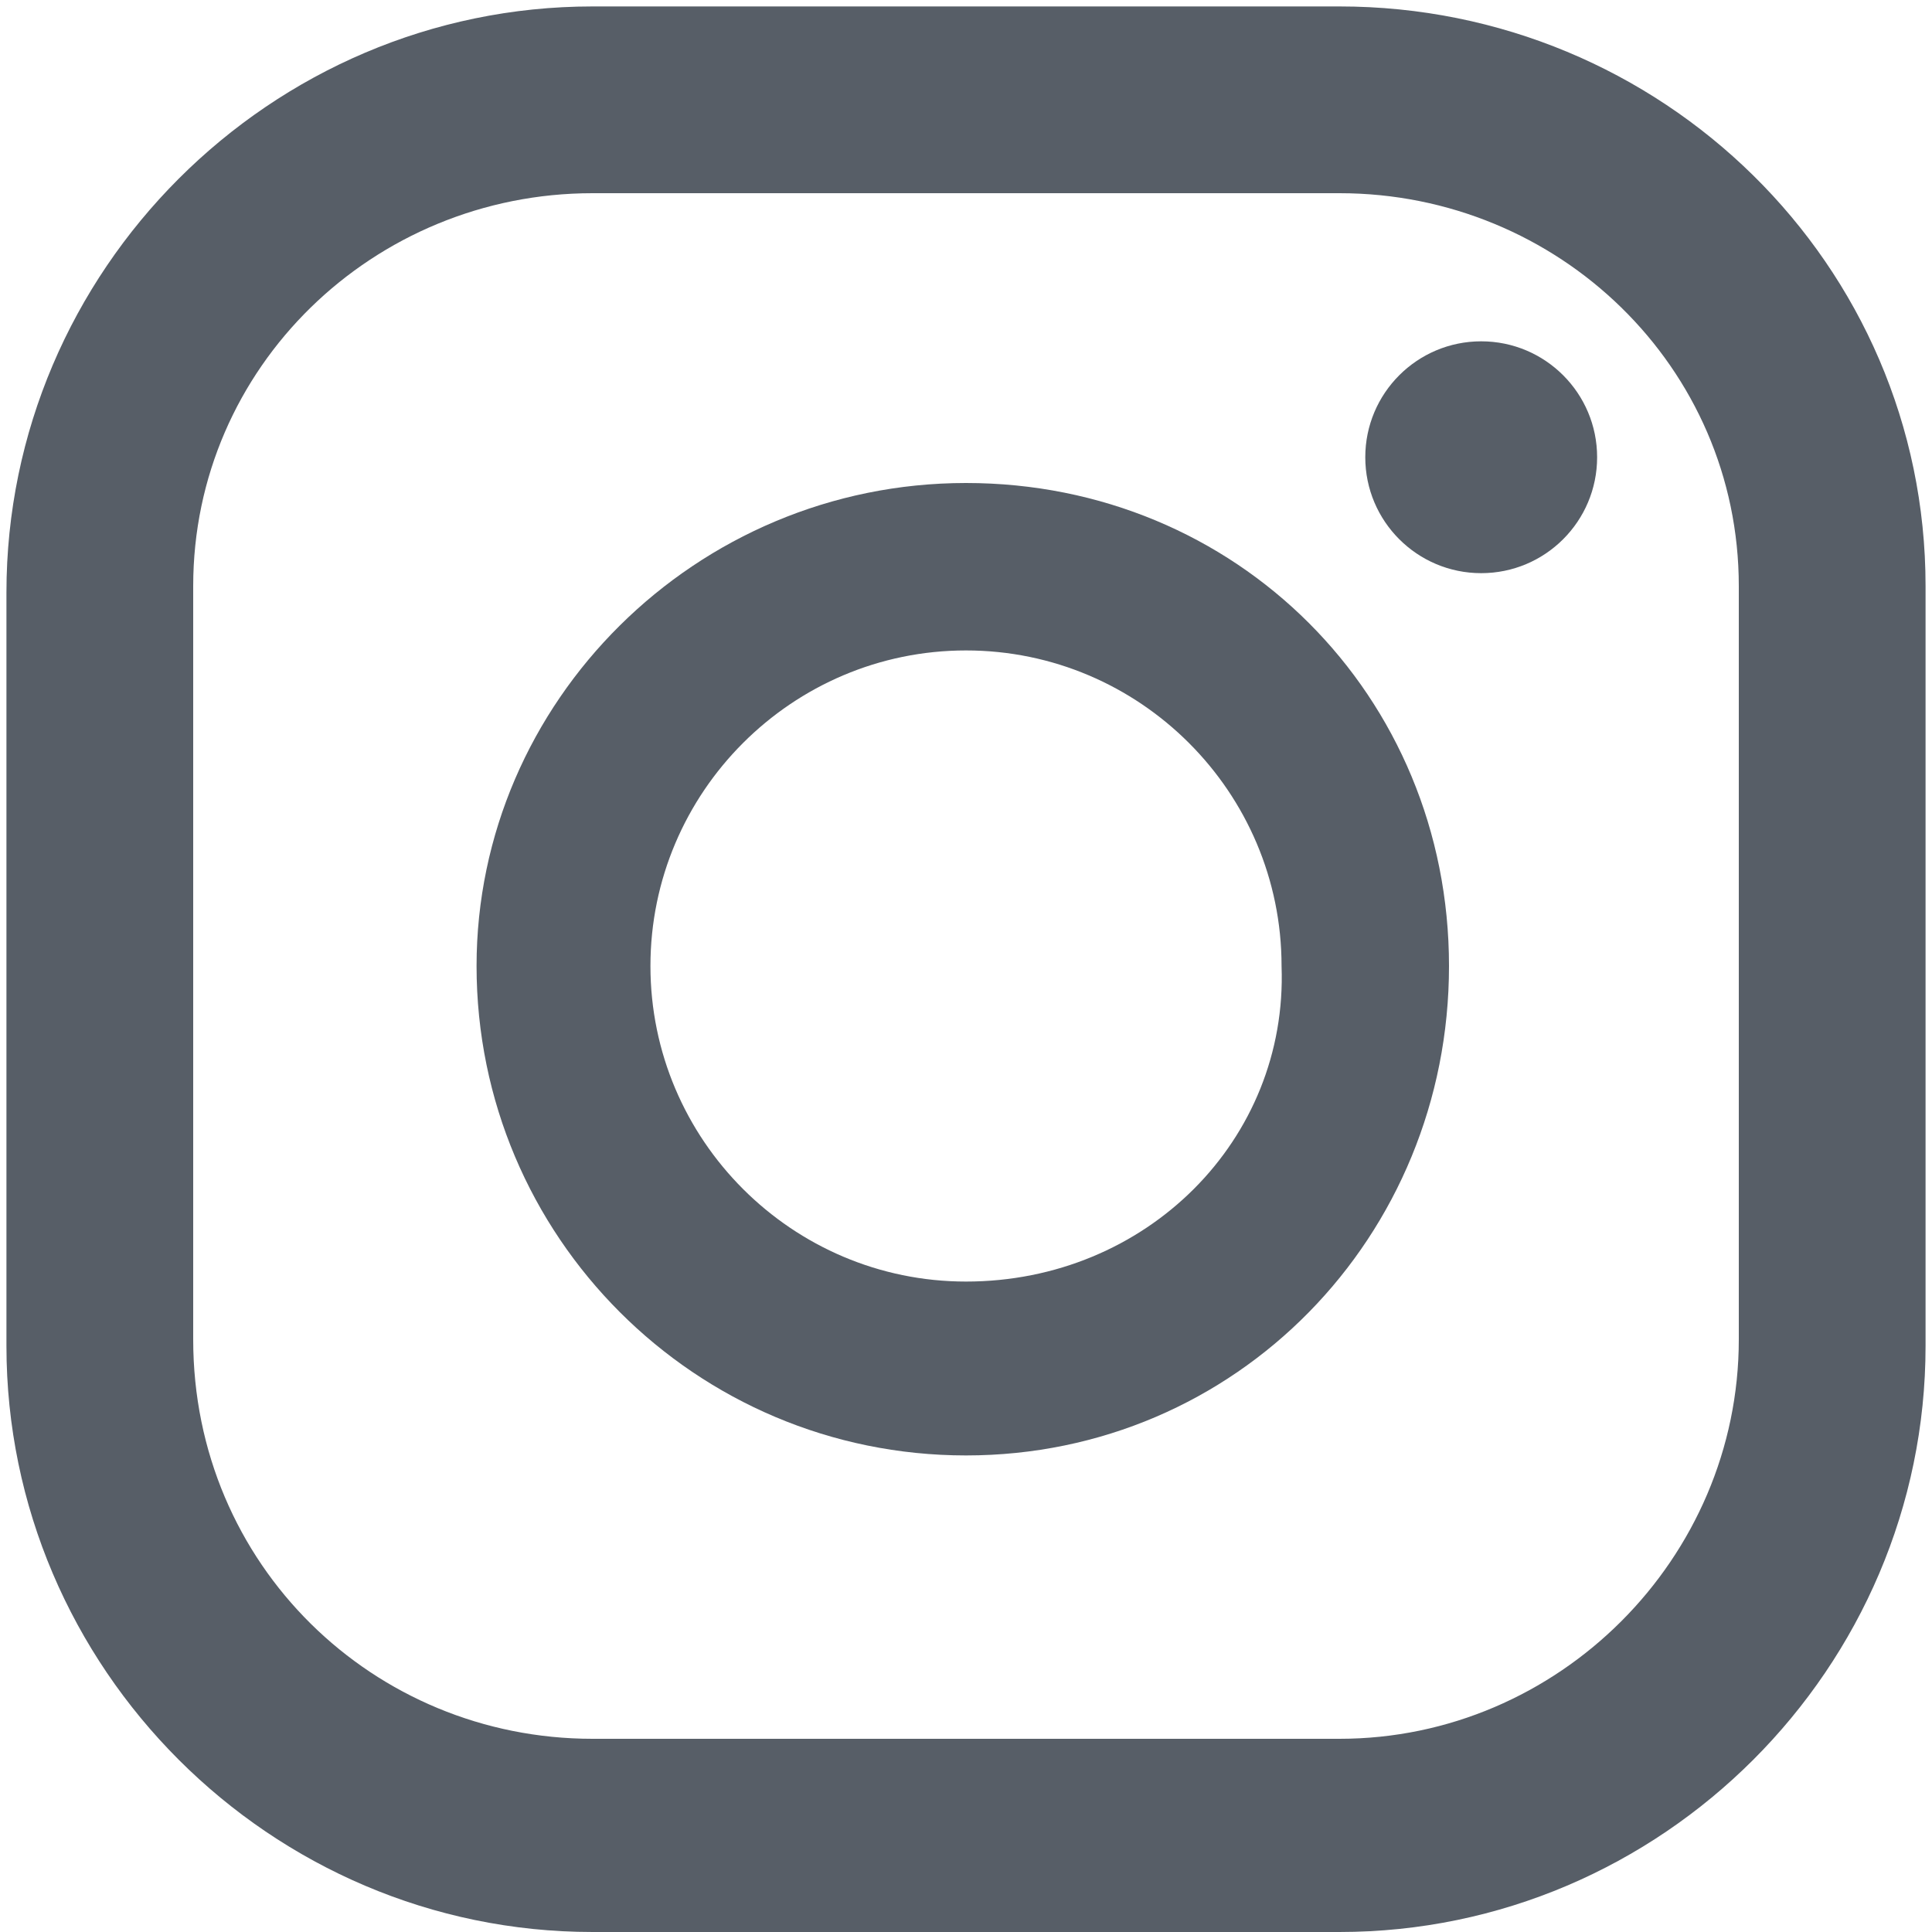<?xml version="1.0" encoding="utf-8"?>
<!-- Generator: Adobe Illustrator 21.0.2, SVG Export Plug-In . SVG Version: 6.00 Build 0)  -->
<svg version="1.1" id="Layer_1" xmlns="http://www.w3.org/2000/svg" xmlns:xlink="http://www.w3.org/1999/xlink" x="0px" y="0px"
	 viewBox="0 0 30 30" style="enable-background:new 0 0 30 30;" xml:space="preserve">
<style type="text/css">
	.st0{fill:#575E67;}
</style>
<path class="st0" d="M20.8,0.1H9.2c-5,0-9.1,4.1-9.1,9.1v11.7c0,5,4.1,9.1,9.1,9.1h11.6c5,0,9.1-4.1,9.1-9.1V9.1
	C29.9,4.1,25.8,0.1,20.8,0.1z M27,20.8c0,3.4-2.8,6.2-6.2,6.2H9.2C5.8,27,3,24.3,3,20.8V9.1C3,5.7,5.8,3,9.2,3h11.6
	C24.2,3,27,5.7,27,9.1V20.8z"/>
<path class="st0" d="M15,7.5c-4.2,0-7.6,3.4-7.6,7.5c0,4.2,3.4,7.6,7.6,7.6c4.2,0,7.5-3.4,7.5-7.6S19.2,7.5,15,7.5z M15,19.9
	c-2.7,0-4.9-2.2-4.9-4.9c0-2.7,2.2-4.9,4.9-4.9c2.7,0,4.9,2.2,4.9,4.9C20,17.7,17.8,19.9,15,19.9z"/>
<circle class="st0" cx="23" cy="7.1" r="1.8"/>
</svg>

